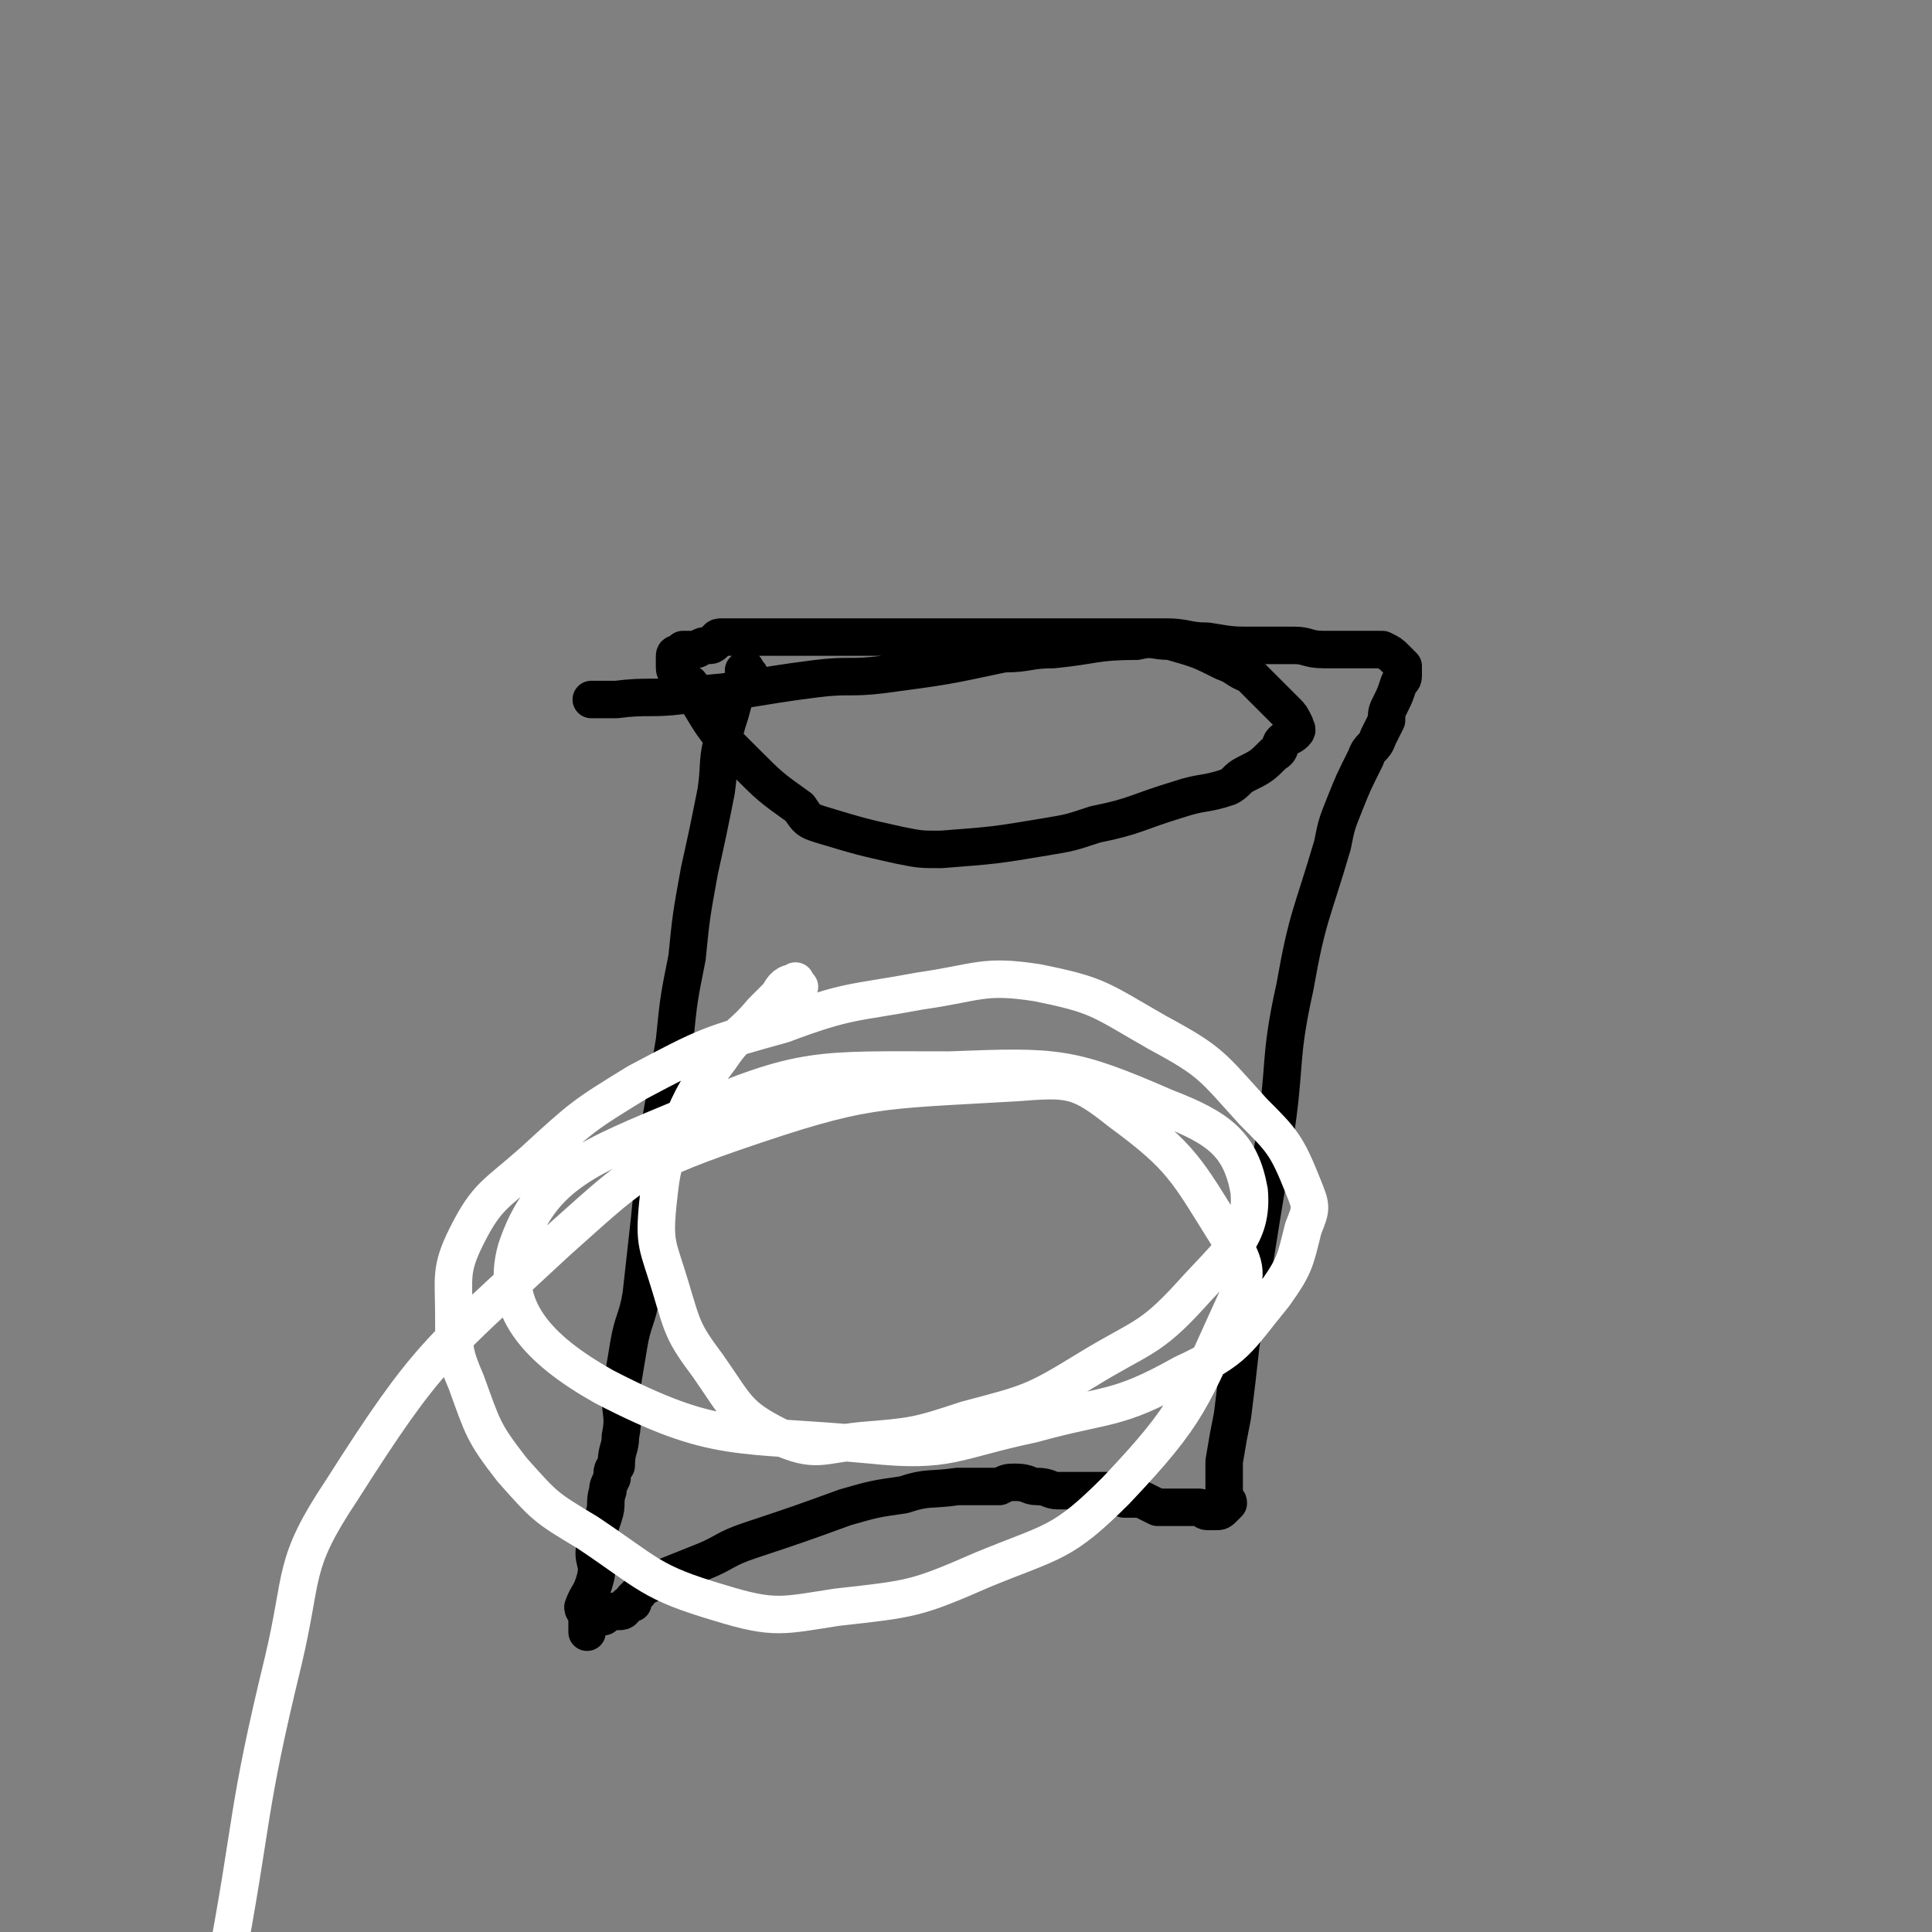 <svg viewBox='0 0 464 464' version='1.1' xmlns='http://www.w3.org/2000/svg' xmlns:xlink='http://www.w3.org/1999/xlink'><rect x="0" y="0" width="464" height="464" fill="#808080" stroke="none"/><g fill='none' stroke='#000000' stroke-width='9' stroke-linecap='round' stroke-linejoin='round'><path d='M180,162c-1,-1 -1,-2 -1,-1 -1,0 0,0 0,1 0,1 -1,1 -1,2 -1,2 -1,2 -2,5 -1,4 -1,3 -2,7 -2,7 -1,7 -2,14 -2,10 -2,10 -4,19 -2,11 -2,11 -3,21 -2,10 -2,10 -3,20 -2,12 -2,12 -4,23 -1,10 -1,10 -2,20 -1,9 -1,9 -2,18 -1,6 -2,6 -3,12 -1,6 -1,6 -2,12 0,5 1,5 0,10 0,3 -1,3 -1,7 -1,1 -1,1 -1,3 -1,2 -1,2 -1,3 -1,3 0,3 -1,6 -1,3 -1,3 -2,7 -1,4 1,4 0,8 -1,4 -2,4 -3,7 0,1 1,1 1,2 0,2 0,3 0,4 0,0 0,0 0,-1 0,0 0,0 0,0 0,-1 0,-1 0,-1 0,-1 1,-1 1,-1 1,-1 1,-2 2,-2 1,0 1,2 1,1 1,0 1,-1 2,-1 1,0 1,0 2,0 1,0 1,-1 1,-1 1,-1 1,-1 2,-1 0,-1 0,-1 0,-1 1,-1 1,-1 1,-1 1,-1 1,-2 2,-2 2,-1 2,-1 4,-2 5,-2 5,-2 10,-4 5,-2 5,-3 11,-5 12,-4 12,-4 23,-8 7,-2 7,-2 14,-3 6,-2 6,-1 13,-2 2,0 2,0 4,0 3,0 3,0 6,0 2,-1 2,-1 4,-1 3,0 3,1 5,1 0,0 0,0 0,0 3,0 3,1 5,1 2,0 2,0 3,0 1,0 1,0 2,0 2,0 2,0 4,0 2,0 2,0 4,0 2,0 2,1 3,2 2,0 2,0 4,0 2,1 2,1 4,2 1,0 1,0 2,0 2,0 2,0 3,0 1,0 1,0 3,0 1,0 1,0 2,0 1,0 1,1 2,1 1,0 1,0 2,0 1,0 1,0 2,-1 1,-1 1,-1 1,-1 0,-1 -1,0 -1,-1 0,-2 0,-2 0,-3 0,-2 0,-2 0,-3 0,-1 0,-1 0,-3 1,-6 1,-6 2,-11 1,-8 1,-8 2,-17 1,-6 1,-6 2,-12 3,-19 3,-19 6,-37 3,-19 1,-19 5,-37 3,-17 4,-17 9,-34 1,-5 1,-5 3,-10 2,-5 2,-5 5,-11 1,-3 2,-2 3,-5 1,-2 1,-2 2,-4 0,-2 0,-2 1,-4 1,-2 1,-2 2,-5 1,-1 1,-1 1,-2 0,0 0,0 0,-1 0,-1 0,-1 0,-1 -1,-1 -1,-1 -2,-2 -1,-1 -1,-1 -3,-2 -2,0 -2,0 -3,0 -2,0 -2,0 -4,0 -1,0 -1,0 -3,0 -2,0 -2,0 -4,0 -4,0 -4,-1 -7,-1 -5,0 -5,0 -10,0 -5,0 -5,0 -11,-1 -5,0 -5,-1 -10,-1 -8,0 -8,0 -15,0 -6,0 -6,0 -11,0 -6,0 -6,0 -11,0 -6,0 -6,0 -11,0 -5,0 -5,0 -9,0 -4,0 -4,0 -9,0 -5,0 -5,0 -10,0 -4,0 -4,0 -7,0 -4,0 -4,0 -8,0 -3,0 -3,0 -7,0 -2,0 -2,0 -5,0 -2,0 -2,0 -4,0 -1,0 -1,1 -1,1 -1,1 -1,1 -2,1 -2,0 -2,1 -3,1 -1,0 -2,0 -3,0 0,0 0,1 0,1 0,0 -1,0 -1,0 -1,0 -1,0 -1,1 0,0 0,0 0,1 0,1 0,1 0,1 0,1 0,1 1,2 1,1 1,1 2,2 0,0 1,0 1,1 1,2 1,2 2,4 3,5 3,5 7,10 2,2 2,2 4,4 6,6 6,6 13,11 2,3 2,3 5,4 10,3 10,3 19,5 5,1 5,1 10,1 13,-1 13,-1 25,-3 6,-1 6,-1 12,-3 10,-2 10,-3 20,-6 6,-2 6,-1 12,-3 2,-1 2,-2 4,-3 4,-2 4,-2 7,-5 2,-1 1,-2 2,-3 1,-1 2,-1 3,-2 1,-1 0,-1 0,-2 -1,-2 -1,-2 -2,-3 -1,-1 -1,-1 -2,-2 -2,-2 -2,-2 -4,-4 -2,-2 -2,-2 -3,-3 -3,-1 -3,-2 -6,-3 -6,-3 -6,-3 -13,-5 -4,0 -4,-1 -8,0 -10,0 -10,1 -20,2 -6,0 -6,1 -12,1 -14,3 -14,3 -29,5 -8,1 -8,0 -16,1 -16,2 -16,3 -32,4 -8,1 -8,0 -16,1 -3,0 -3,0 -6,0 '/></g>
<g fill='none' stroke='#FFFFFF' stroke-width='9' stroke-linecap='round' stroke-linejoin='round'><path d='M192,237c-1,-1 -1,-2 -1,-1 -2,0 -3,1 -4,3 -2,2 -2,2 -4,4 -5,6 -6,5 -10,11 -6,8 -6,8 -10,17 -4,9 -4,9 -5,18 -1,10 0,10 3,20 3,10 3,11 9,19 7,10 7,12 17,17 9,4 10,2 20,1 12,-1 13,-1 25,-5 15,-4 16,-4 29,-12 13,-8 15,-7 25,-18 9,-10 15,-14 14,-25 -2,-11 -7,-15 -20,-20 -23,-10 -26,-10 -52,-9 -32,0 -35,-1 -63,11 -24,10 -35,14 -41,32 -4,14 5,24 21,33 27,14 32,11 64,14 19,2 20,-1 39,-5 18,-5 20,-3 36,-12 13,-6 13,-8 22,-19 5,-7 5,-8 7,-16 2,-5 2,-5 0,-10 -4,-10 -5,-11 -12,-18 -10,-11 -10,-12 -23,-19 -14,-8 -14,-9 -29,-12 -13,-2 -14,0 -28,2 -16,3 -17,2 -33,8 -18,5 -18,5 -35,14 -13,8 -13,8 -25,19 -9,8 -11,8 -16,18 -4,8 -3,10 -3,19 0,8 0,9 3,16 4,11 4,12 11,21 8,9 8,9 18,15 15,10 15,12 32,17 13,4 15,3 28,1 18,-2 19,-2 35,-9 17,-7 19,-6 32,-19 18,-19 18,-22 29,-46 3,-6 2,-9 -2,-15 -10,-16 -11,-19 -26,-30 -10,-8 -12,-8 -25,-7 -34,2 -36,1 -68,12 -23,8 -24,10 -42,26 -29,27 -31,27 -52,60 -12,18 -9,20 -14,41 -9,37 -7,37 -14,74 '/></g>
</svg>